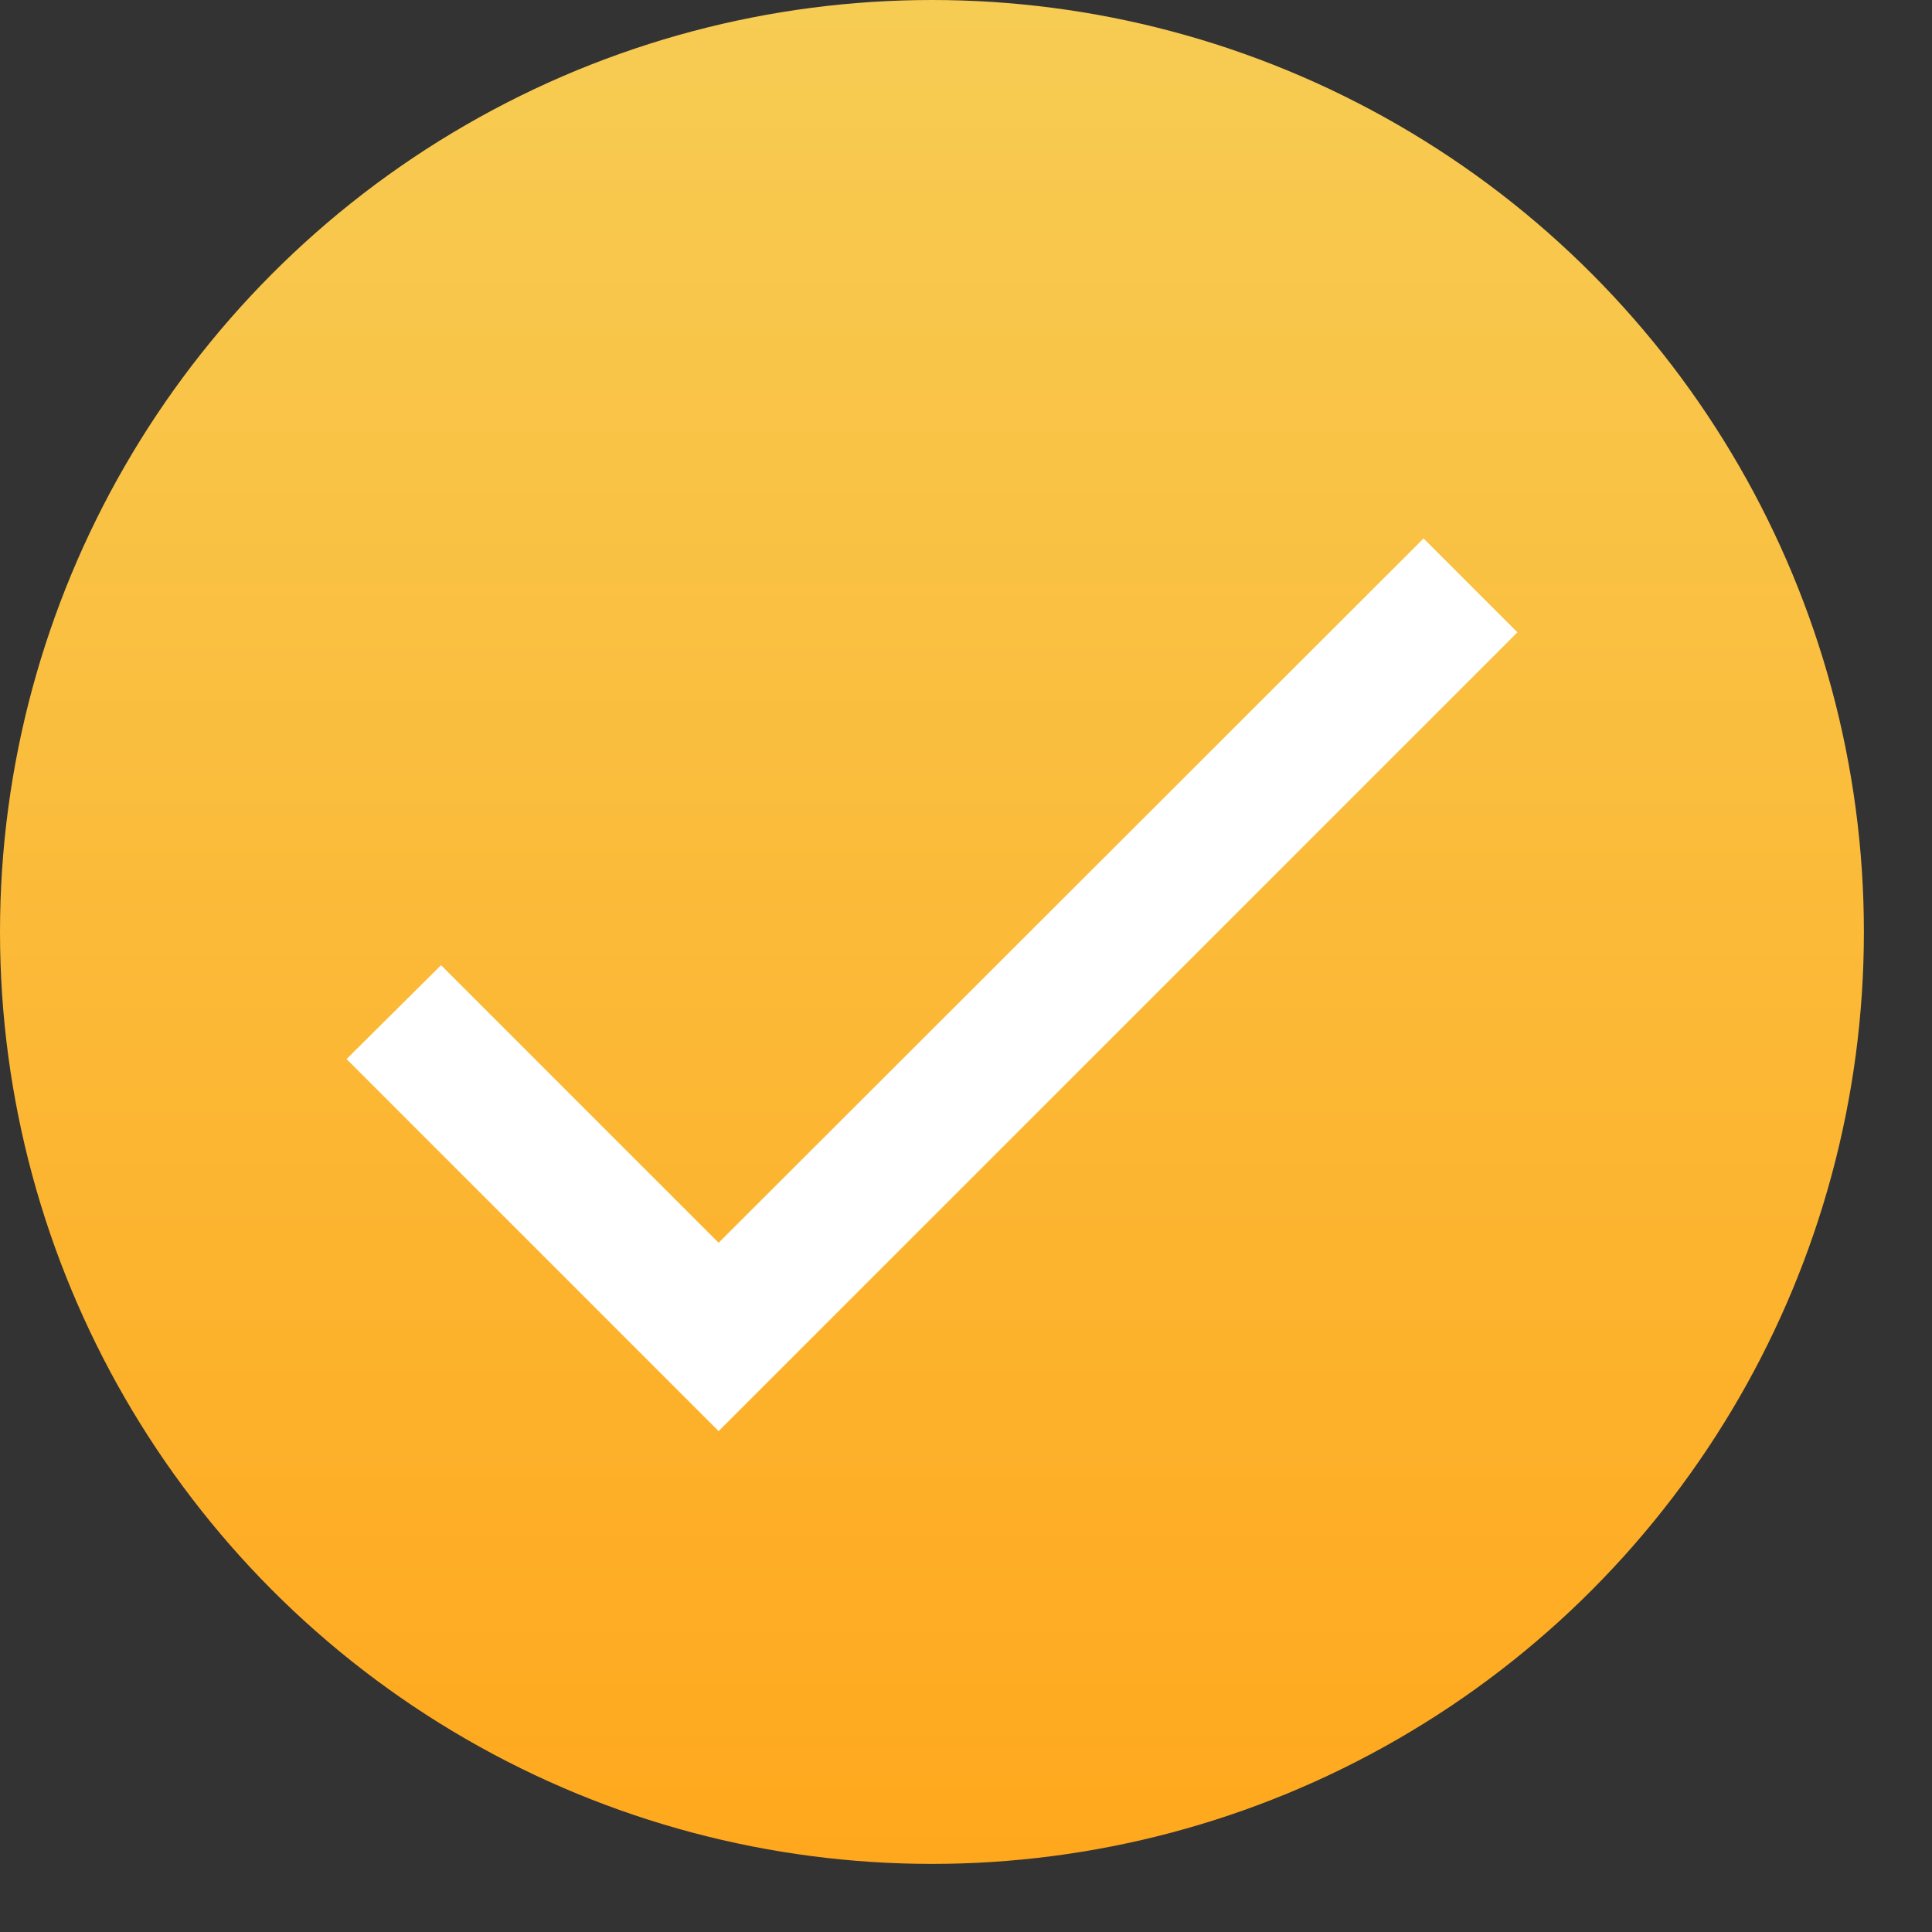 <svg width="24" height="24" viewBox="0 0 24 24" fill="none" xmlns="http://www.w3.org/2000/svg">
<rect x="0" y="0" width="24" height="24" fill="#333333" stroke="none"/>
<circle cx="11.577" cy="11.577" r="11.577" fill="url(#paint0_linear_9105_629)"/>
<path d="M8.927 15.438L5.479 11.99L4.305 13.156L8.927 17.778L18.85 7.855L17.684 6.689L8.927 15.438Z" fill="white"/>
<defs>
<linearGradient id="paint0_linear_9105_629" x1="11.577" y1="0" x2="11.577" y2="23.154" gradientUnits="userSpaceOnUse">
<stop stop-color="#F7CC53"/>
<stop offset="1" stop-color="#FFA81D"/>
</linearGradient>
</defs>
</svg>
